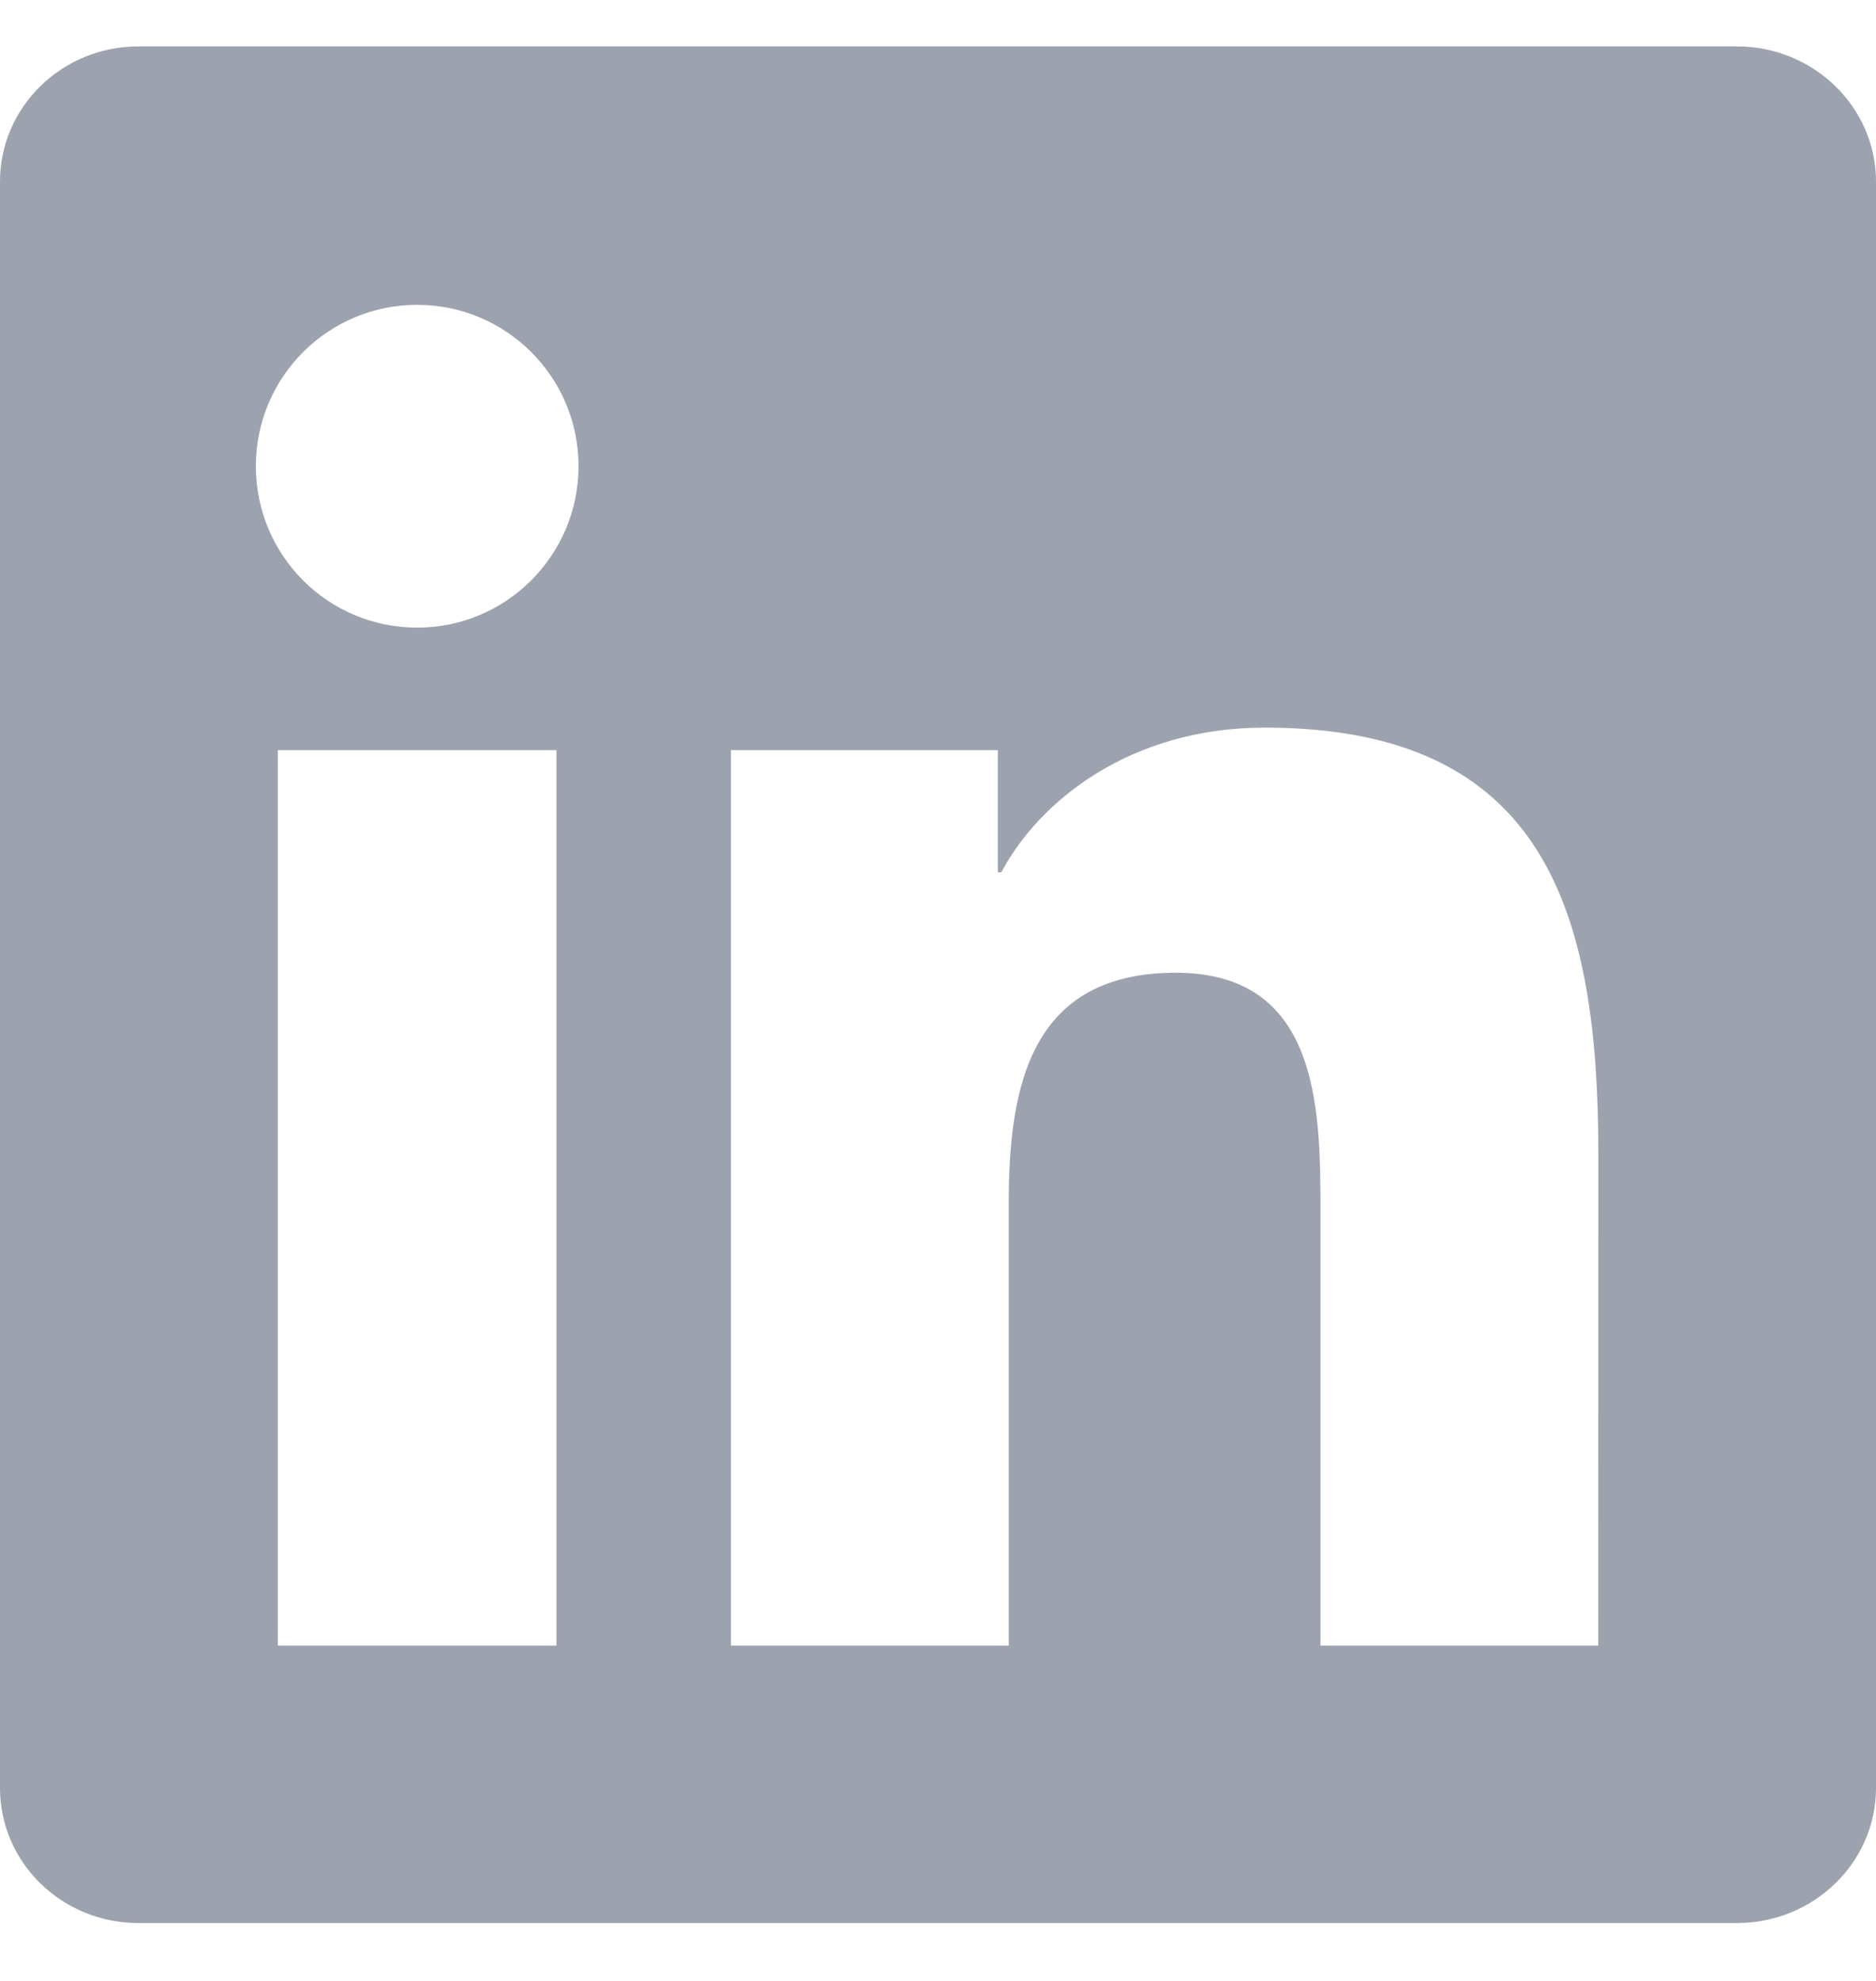 <?xml version="1.0" encoding="UTF-8"?> <svg xmlns="http://www.w3.org/2000/svg" width="18" height="19" viewBox="0 0 18 19" fill="none"><path d="M15.335 15.784H12.67V11.607C12.67 10.611 12.649 9.33 11.281 9.33C9.891 9.33 9.679 10.414 9.679 11.534V15.784H7.013V7.195H9.574V8.366H9.608C9.966 7.691 10.836 6.979 12.136 6.979C14.836 6.979 15.336 8.756 15.336 11.07L15.335 15.784ZM4.003 6.02C3.145 6.02 2.455 5.326 2.455 4.471C2.455 3.618 3.146 2.924 4.003 2.924C4.858 2.924 5.551 3.618 5.551 4.471C5.551 5.326 4.857 6.02 4.003 6.02ZM5.339 15.784H2.666V7.195H5.339V15.784ZM16.669 0.445H1.328C0.594 0.445 0 1.026 0 1.742V17.149C0 17.866 0.594 18.445 1.328 18.445H16.666C17.4 18.445 18 17.866 18 17.149V1.742C18 1.026 17.4 0.445 16.666 0.445H16.669Z" fill="#9CA3AF"></path></svg> 